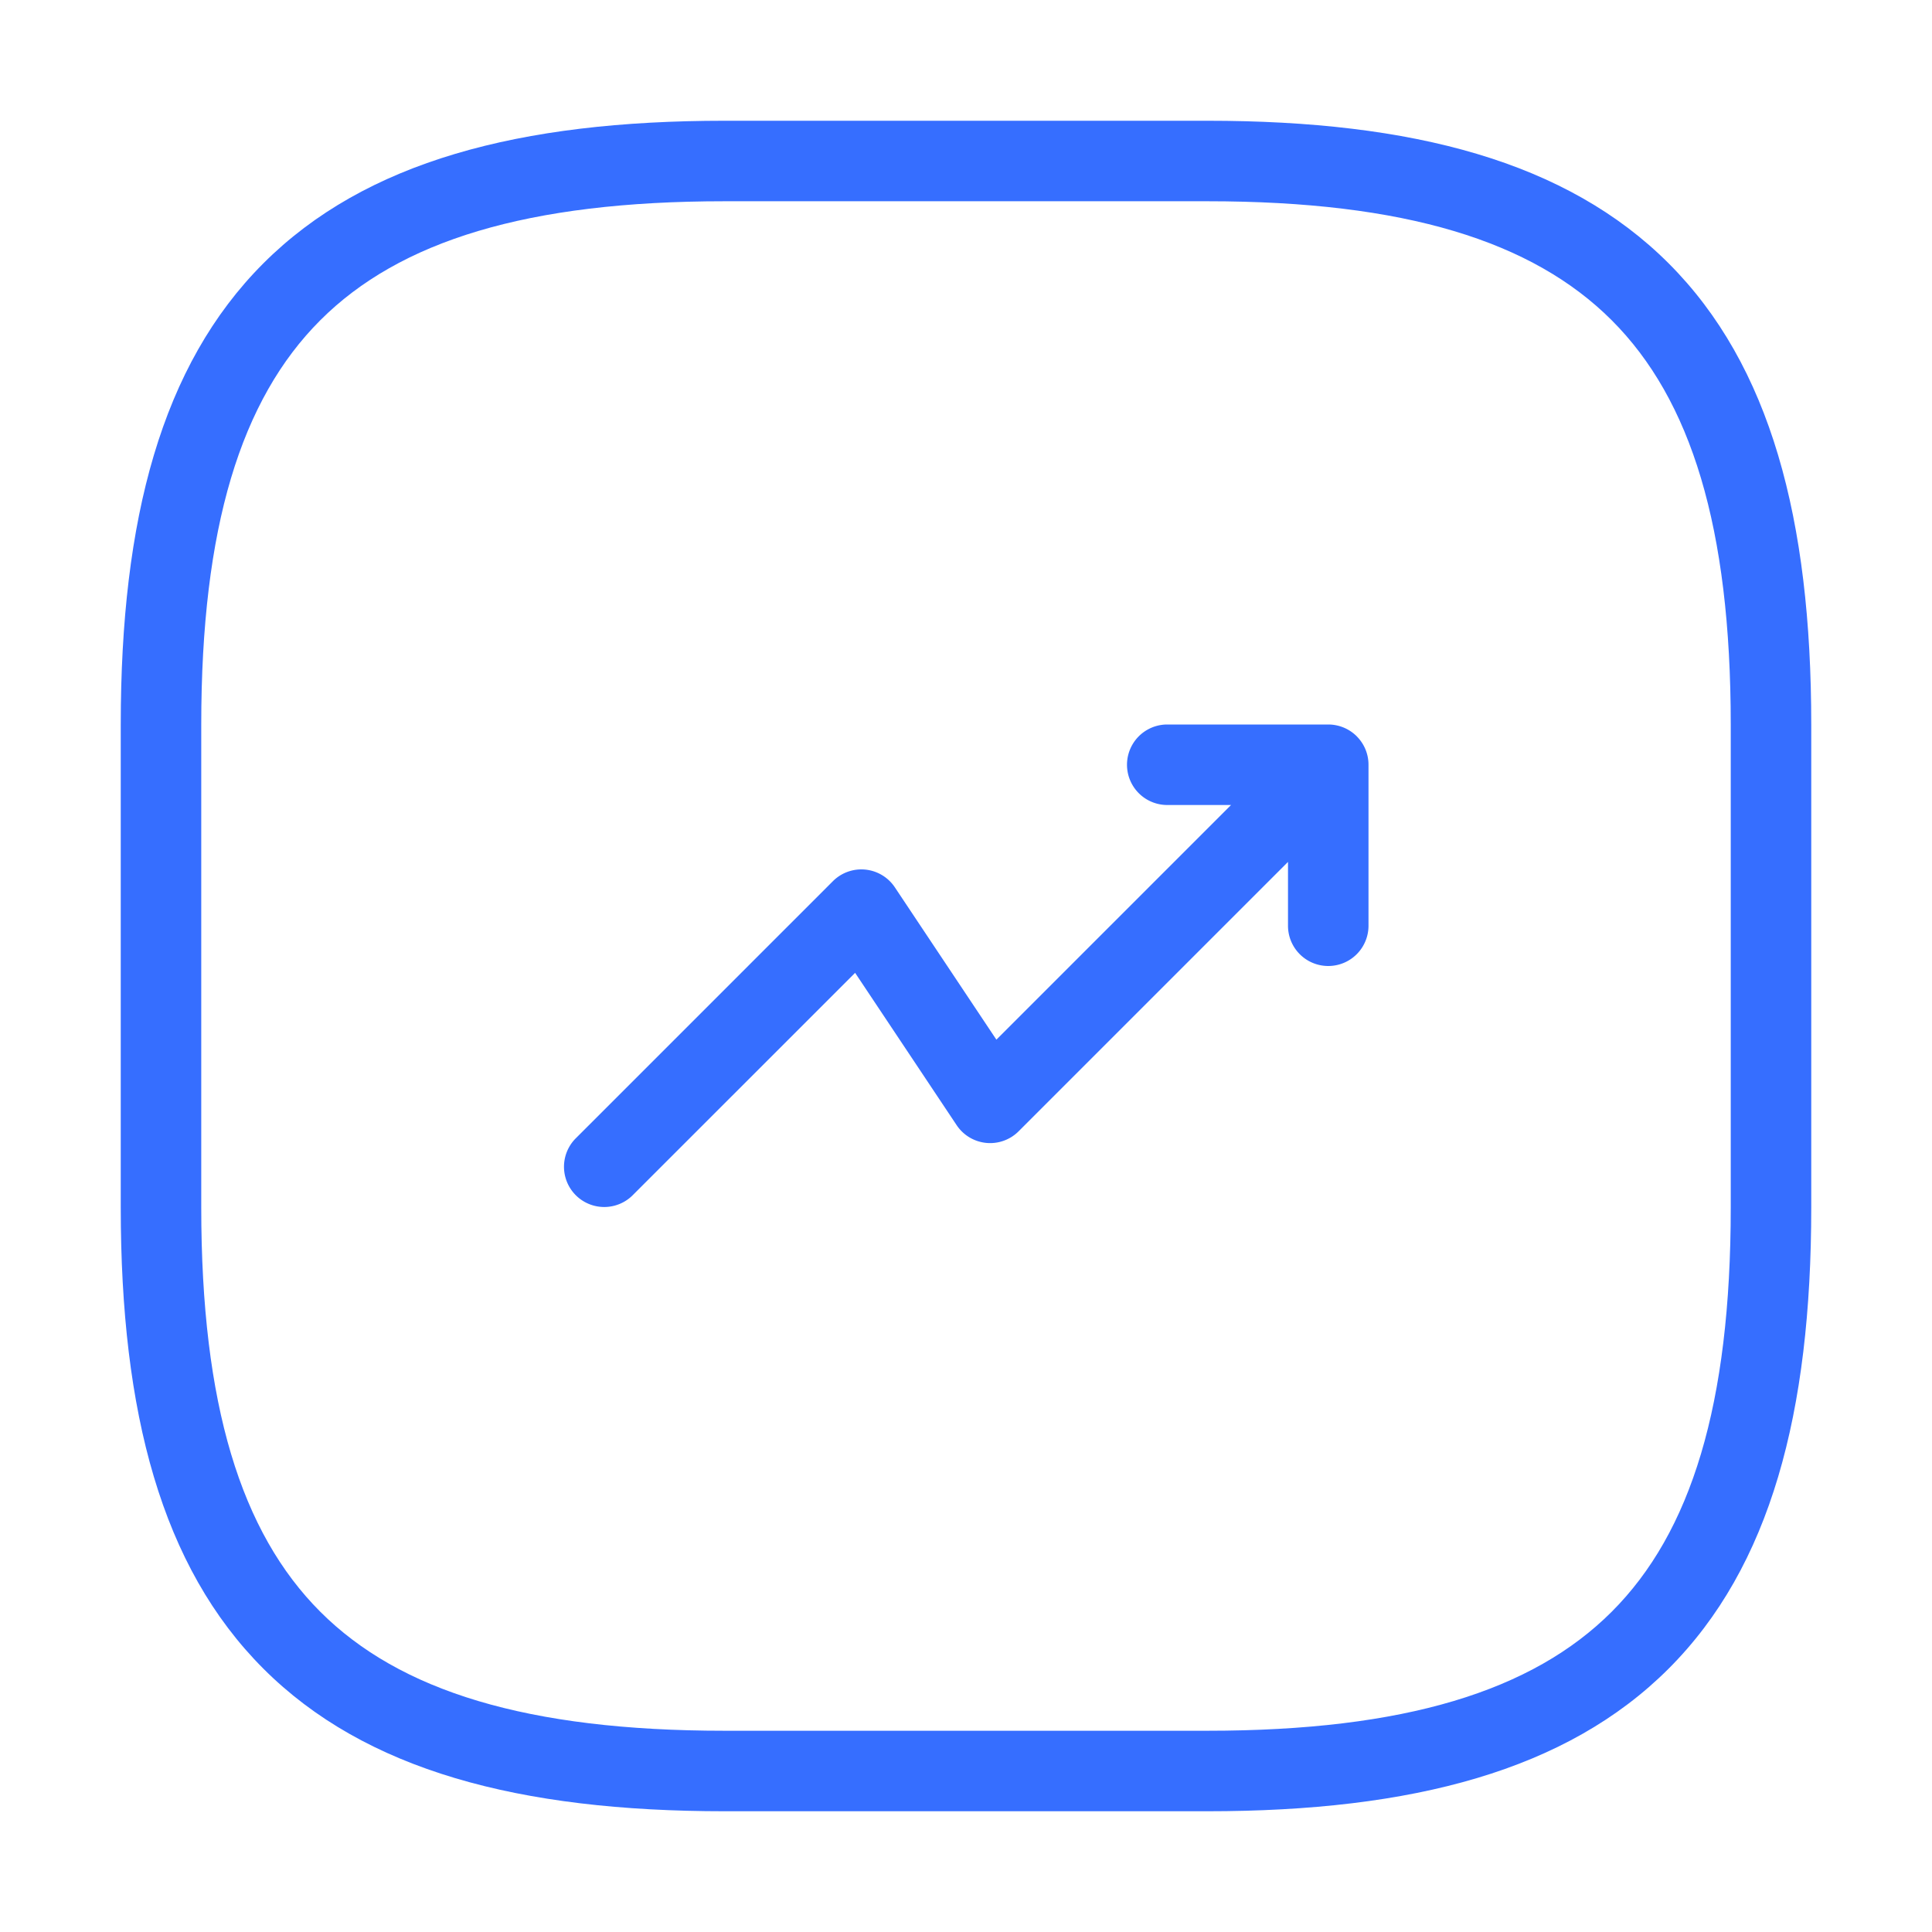 <svg width="48" height="48" fill="none" xmlns="http://www.w3.org/2000/svg"><path d="M33.707 18.293a.997.997 0 0 1 .293.698V23a1 1 0 1 1-2 0v-1.586l-6.693 6.693a1 1 0 0 1-1.539-.152l-2.523-3.785-5.538 5.537a1 1 0 0 1-1.414-1.414l6.4-6.4a1 1 0 0 1 1.539.152l2.523 3.785 5.83-5.83H29a1 1 0 1 1 0-2h4l.048.001c.24.012.476.109.66.292Z" fill="#366EFF"/><path fill-rule="evenodd" clip-rule="evenodd" d="M18 3C12.901 3 9.072 4.014 6.543 6.543 4.013 9.073 3 12.9 3 18v12c0 5.099 1.014 8.928 3.543 11.457C9.073 43.987 12.9 45 18 45h12c5.099 0 8.928-1.014 11.457-3.543C43.987 38.927 45 35.1 45 30V18c0-5.099-1.014-8.928-3.543-11.457C38.927 4.013 35.1 3 30 3H18ZM5 18c0-4.901.986-8.072 2.957-10.043C9.927 5.987 13.1 5 18 5h12c4.901 0 8.072.986 10.043 2.957C42.013 9.927 43 13.1 43 18v12c0 4.901-.986 8.072-2.957 10.043C38.073 42.013 34.9 43 30 43H18c-4.901 0-8.072-.986-10.043-2.957C5.987 38.073 5 34.9 5 30V18Z" fill="#366EFF"/></svg>